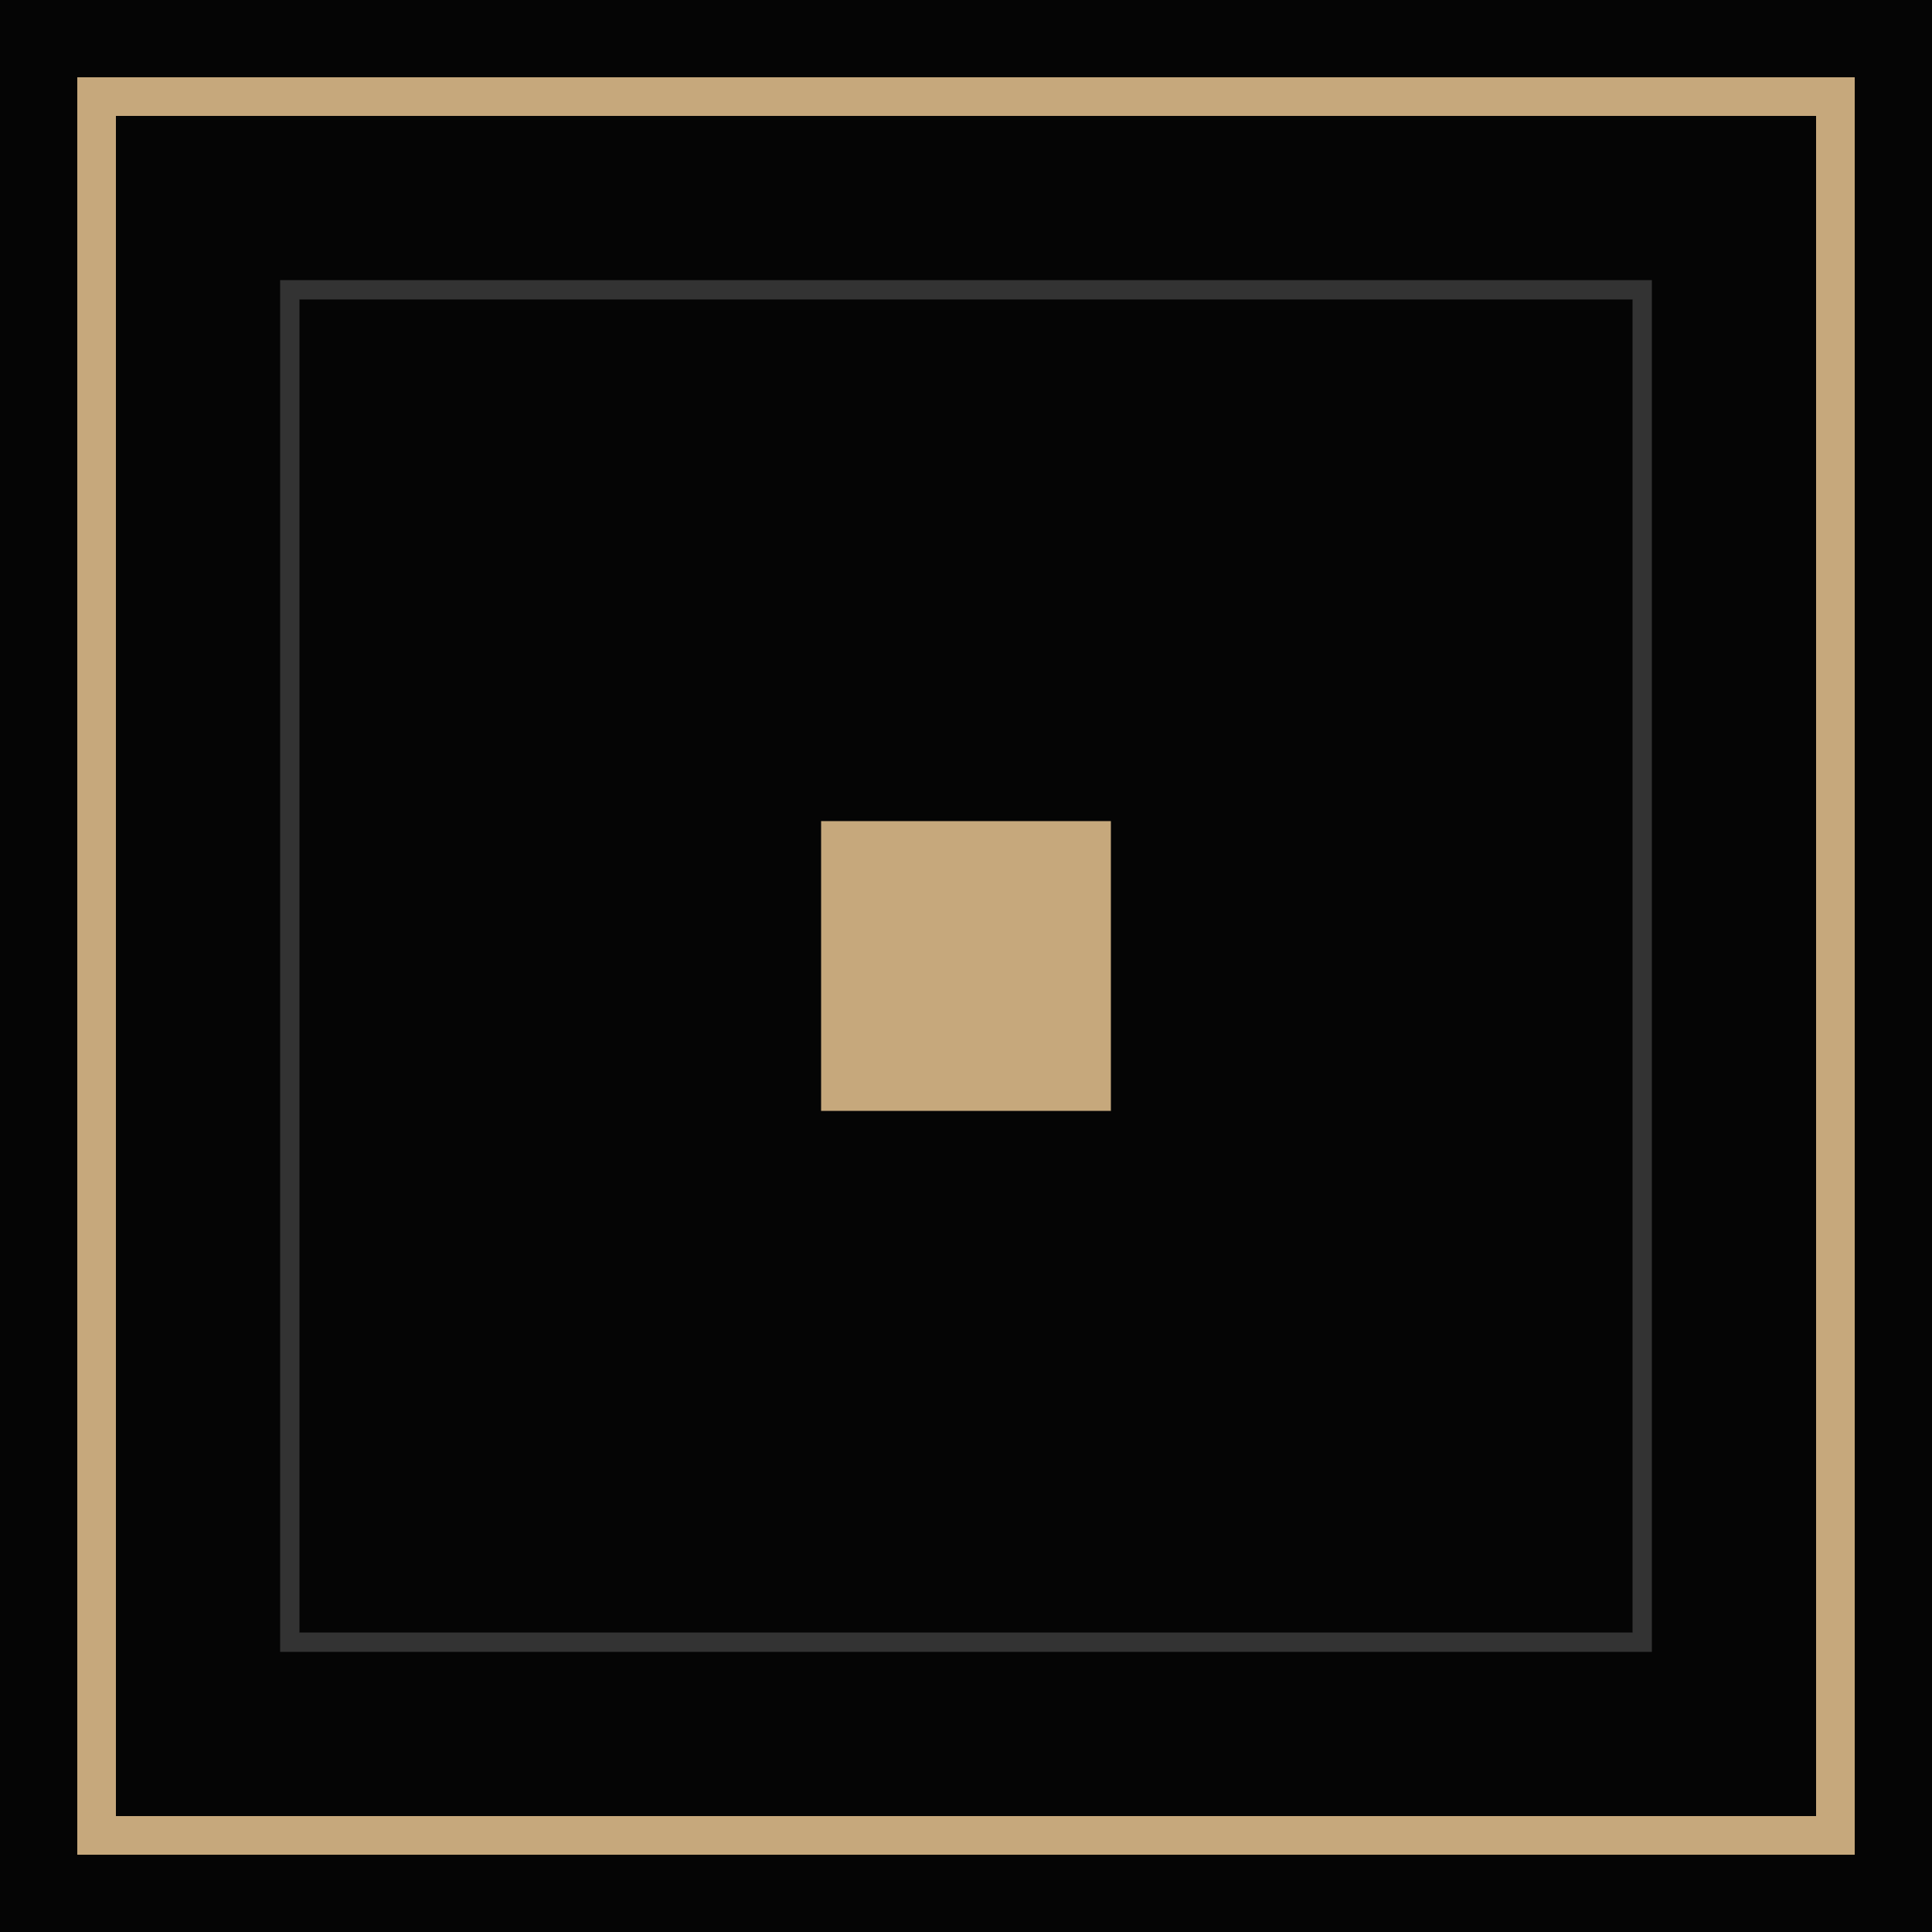 <svg xmlns="http://www.w3.org/2000/svg" viewBox="0 0 100 100">
  <!-- Background (Black) -->
  <rect width="100" height="100" fill="#050505" />

  <!-- Outer Square: Gold Border -->
  <rect x="5" y="5" width="90" height="90" fill="none" stroke="#C6A87C" stroke-width="2" />
  
  <!-- Inner Square: Faint White/Grey Border -->
  <rect x="15" y="15" width="70" height="70" fill="none" stroke="#333333" stroke-width="1" />
  
  <!-- Center Square: Gold Fill -->
  <rect x="42.5" y="42.5" width="15" height="15" fill="#C6A87C" />
</svg>